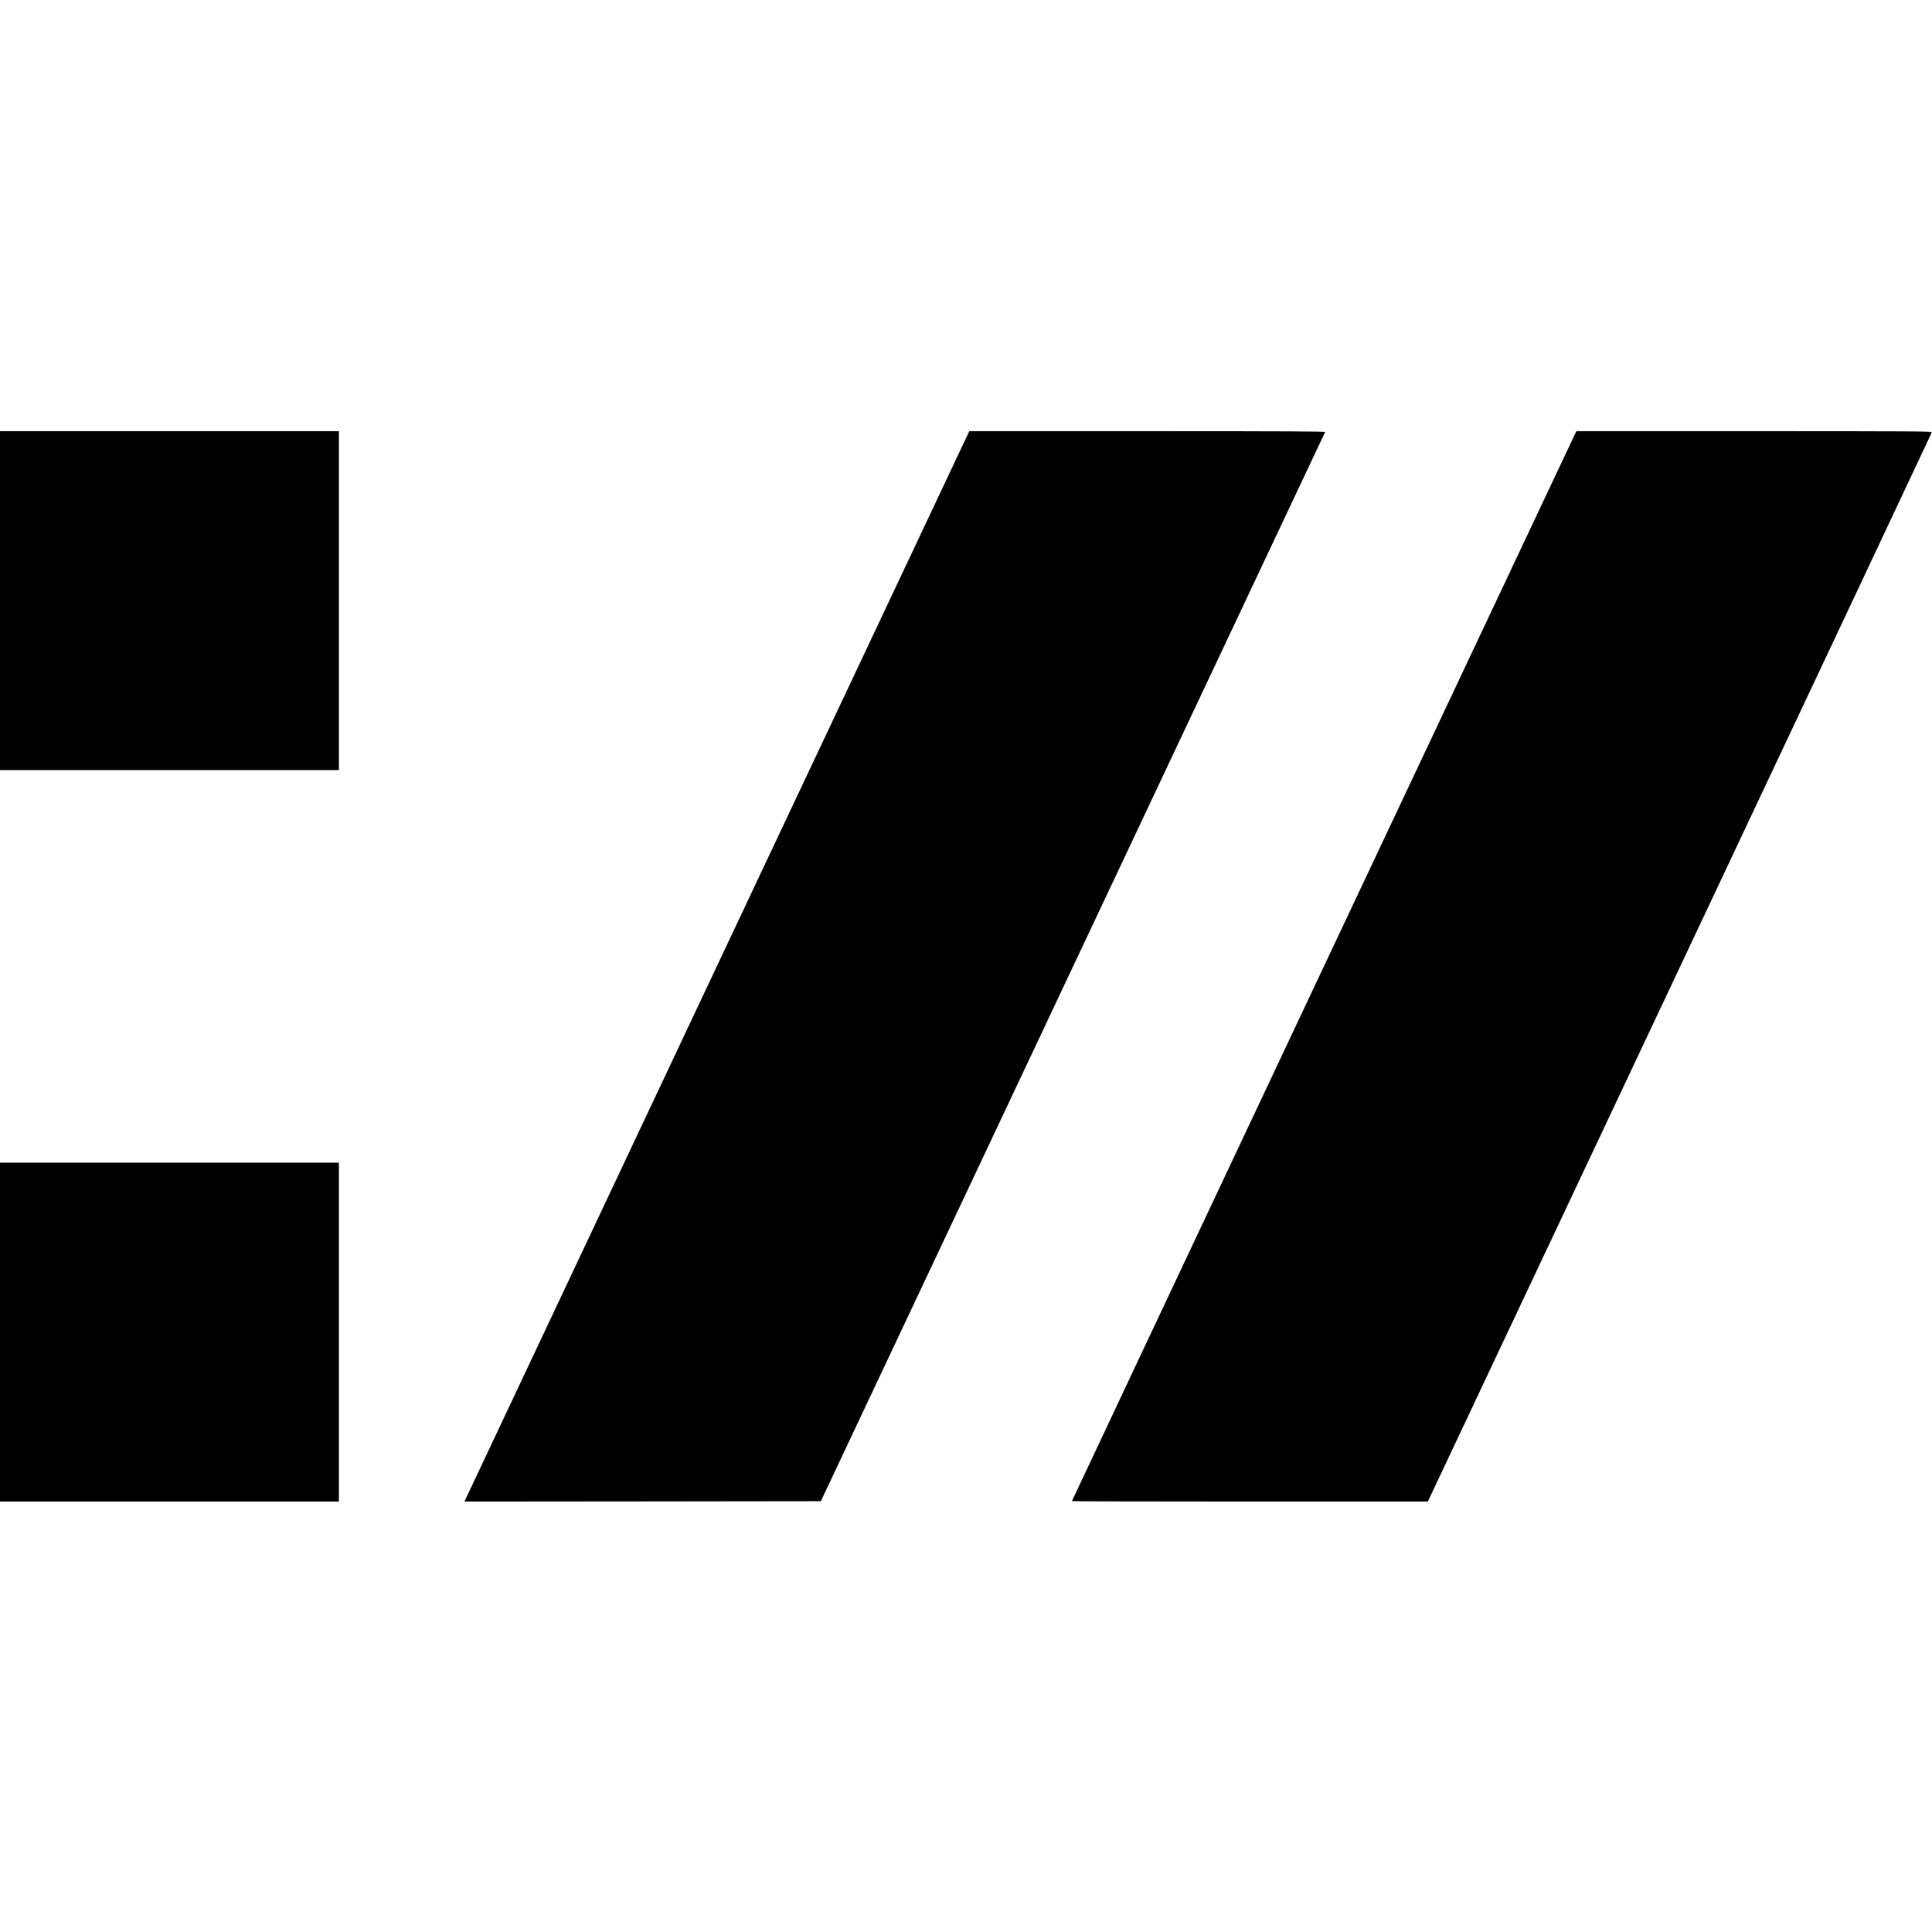 <?xml version="1.0" standalone="no"?>
<!DOCTYPE svg PUBLIC "-//W3C//DTD SVG 20010904//EN"
 "http://www.w3.org/TR/2001/REC-SVG-20010904/DTD/svg10.dtd">
<svg version="1.0" xmlns="http://www.w3.org/2000/svg"
 width="2554pt" height="2554pt" viewBox="0 0 2554 2554"
 preserveAspectRatio="xMidYMid meet">
<g transform="translate(0,2554) scale(0.1,-0.1)"
fill="#000000" stroke="none">
<path d="M0 17600 l0 -2240 2240 0 2240 0 0 2240 0 2240 -2240 0 -2240 0 0
-2240z"/>
<path d="M12796 19803 c-47 -98 -6612 -14015 -6632 -14061 l-24 -52 2356 2
2355 3 3330 7060 c1832 3883 3333 7066 3336 7073 4 9 -470 12 -2349 12 l-2354
0 -18 -37z"/>
<path d="M20821 19803 c-39 -79 -6651 -14101 -6651 -14107 0 -3 1059 -6 2353
-6 l2352 0 3330 7061 c1832 3883 3331 7067 3333 7075 3 12 -313 14 -2347 14
l-2351 0 -19 -37z"/>
<path d="M0 7930 l0 -2240 2240 0 2240 0 0 2240 0 2240 -2240 0 -2240 0 0
-2240z"/>
</g>
</svg>
